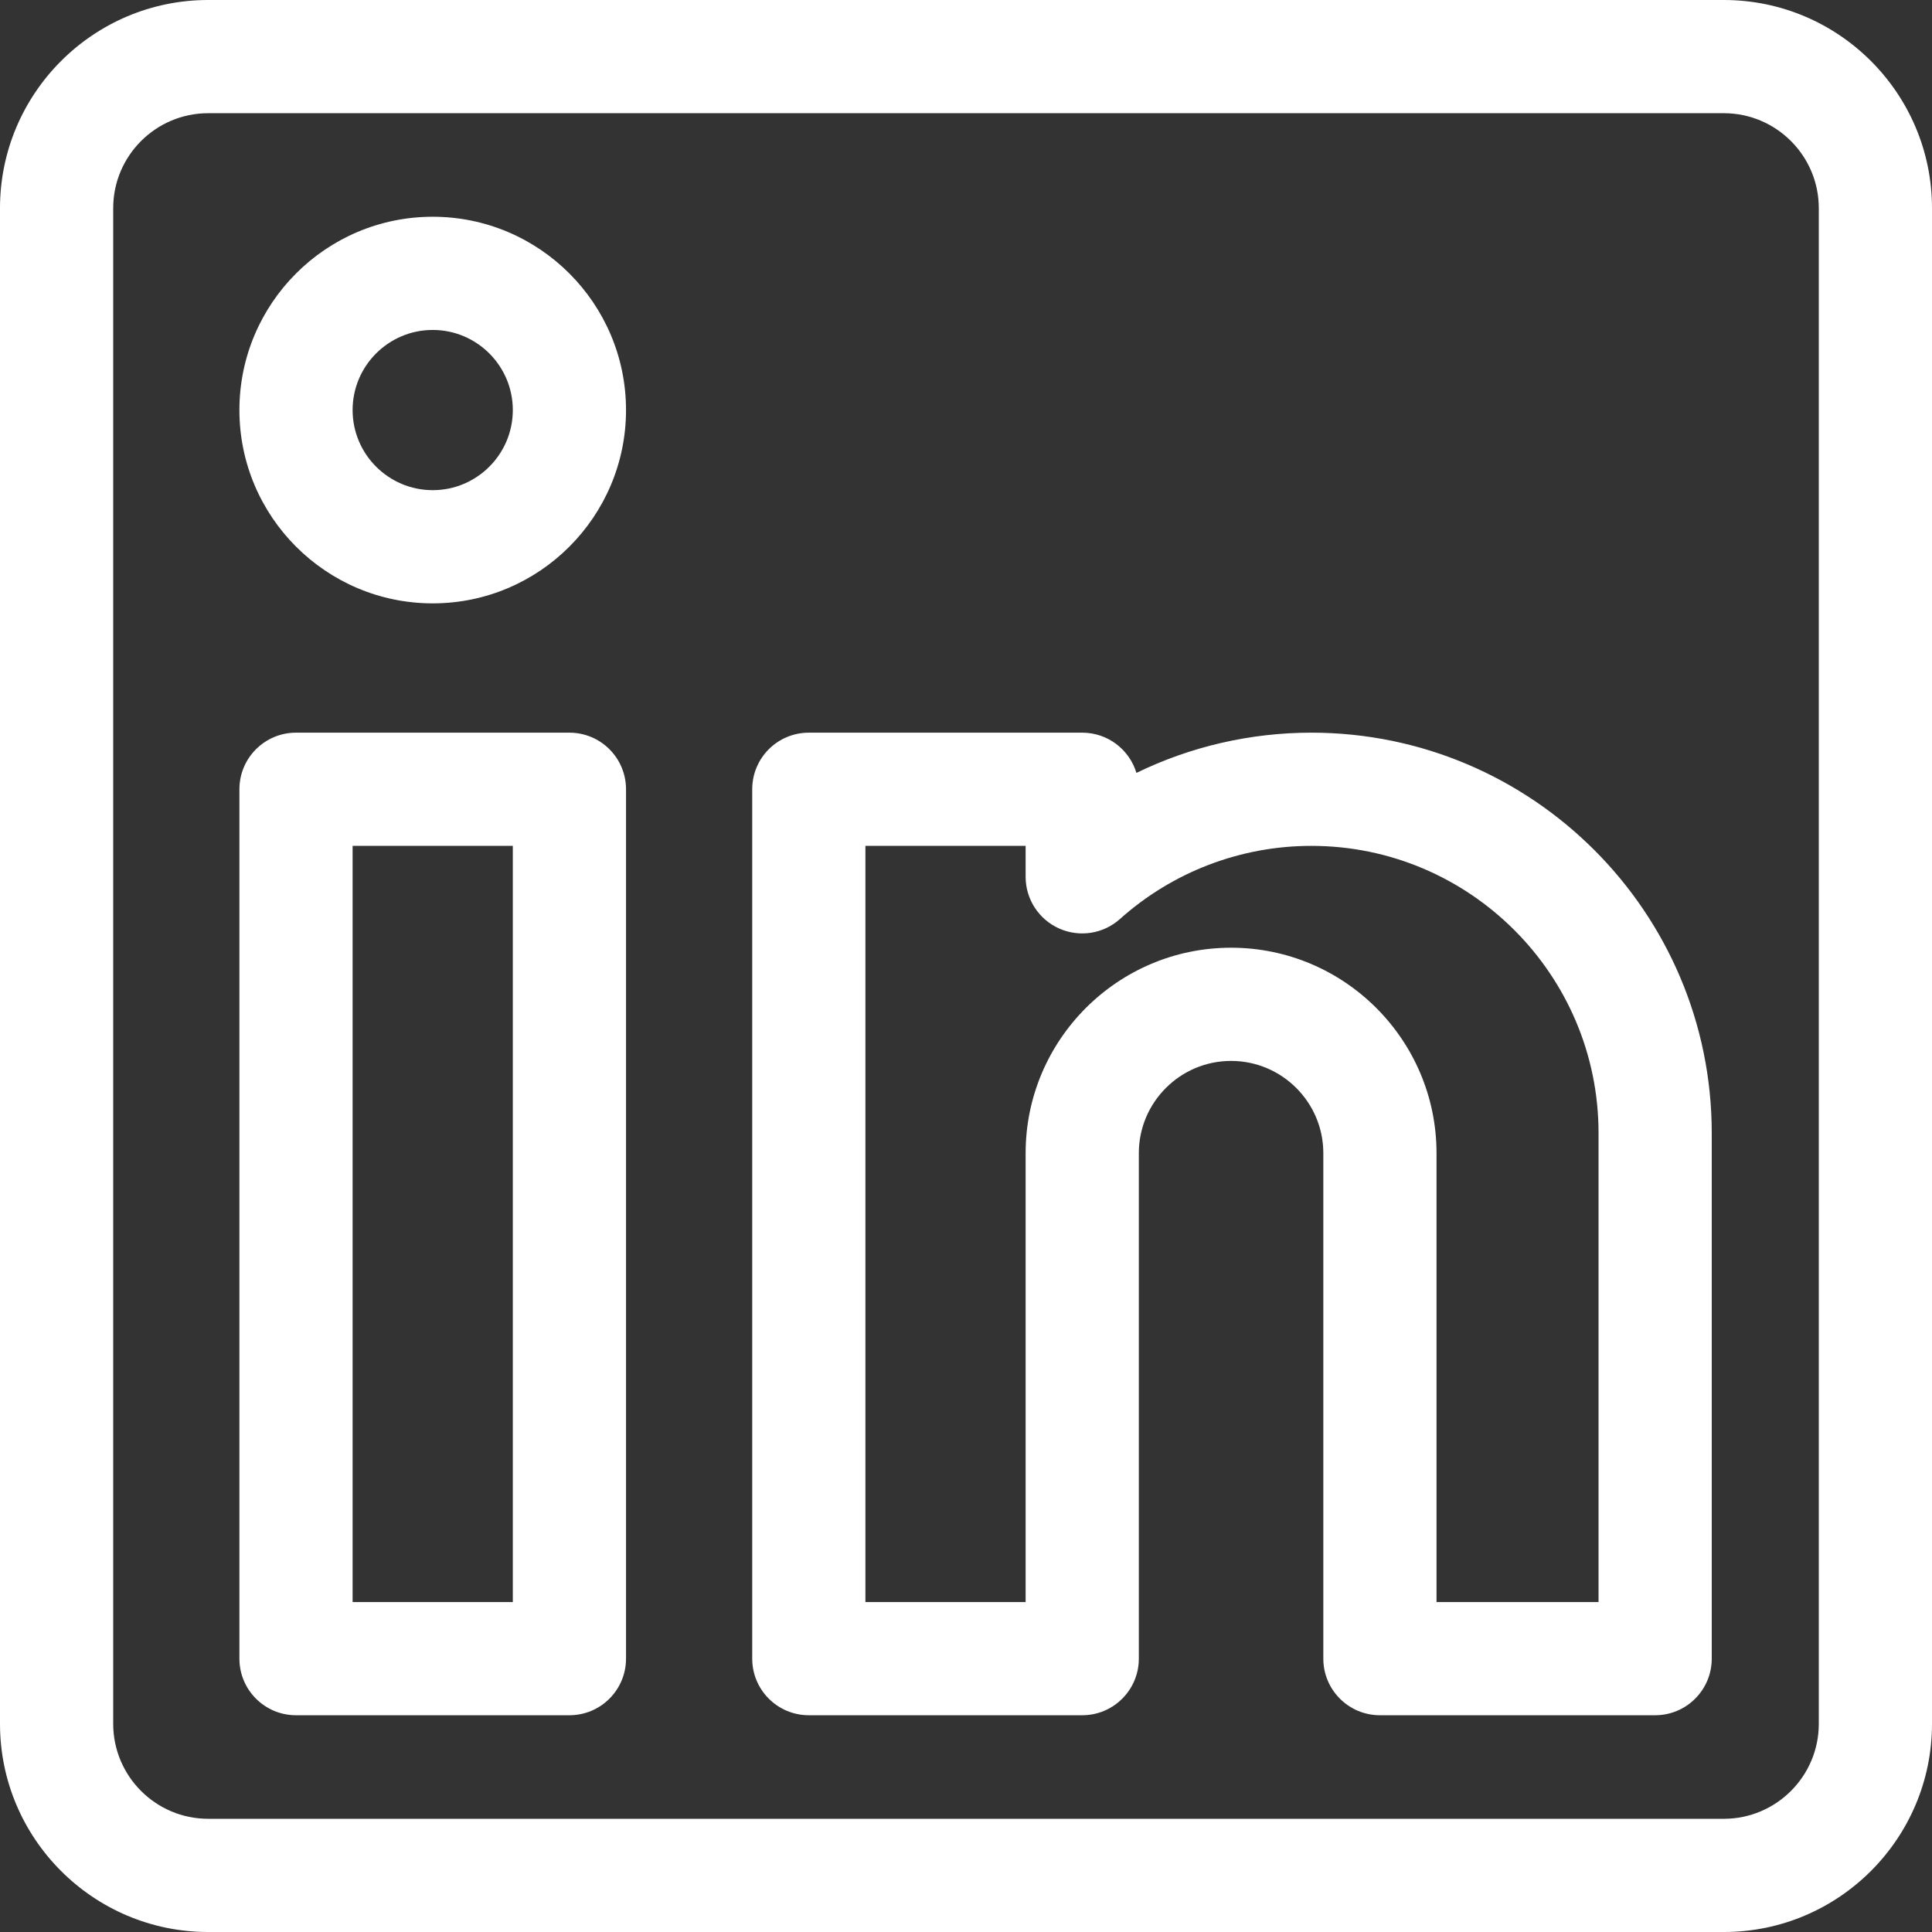 <svg xmlns="http://www.w3.org/2000/svg" xmlns:xlink="http://www.w3.org/1999/xlink" xmlns:svgjs="http://svgjs.dev/svgjs" id="Layer_1" height="300" viewBox="0 0 512 512" width="300"><rect x="0" y="0" width="512" height="512" fill="#333333" stroke="none"/><g width="100%" height="100%" transform="matrix(1,0,0,1,0,0)"><g><path d="m456.834 0h-401.668c-30.418 0-55.166 24.748-55.166 55.166v401.667c0 30.419 24.748 55.167 55.166 55.167h401.668c30.419 0 55.166-24.748 55.166-55.167v-401.667c0-30.418-24.747-55.166-55.166-55.166zm25.166 456.833c0 13.877-11.289 25.167-25.166 25.167h-401.668c-13.876 0-25.166-11.29-25.166-25.167v-401.667c0-13.876 11.29-25.166 25.166-25.166h401.668c13.877 0 25.166 11.29 25.166 25.166z" fill="#ffffff" fill-opacity="1" data-original-color="#000000ff" stroke="none" stroke-opacity="1"></path><path d="m150.902 194.165h-72.457c-8.284 0-15 6.716-15 15v230.394c0 8.284 6.716 15 15 15h72.457c8.284 0 15-6.716 15-15v-230.394c0-8.284-6.715-15-15-15zm-15 230.394h-42.457v-200.394h42.457z" fill="#ffffff" fill-opacity="1" data-original-color="#000000ff" stroke="none" stroke-opacity="1"></path><path d="m347.522 194.165c-16.212 0-32.033 3.694-46.358 10.659-1.861-6.168-7.587-10.659-14.362-10.659h-72.458c-8.284 0-15 6.716-15 15v230.394c0 8.284 6.716 15 15 15h72.458c8.284 0 15-6.716 15-15v-133.956c0-13.481 10.966-24.448 24.445-24.448 13.48 0 24.447 10.967 24.447 24.448v133.956c0 8.284 6.716 15 15 15h72.936c8.284 0 15-6.716 15-15v-139.288c-.001-58.507-47.6-106.106-106.108-106.106zm76.107 230.394h-42.936v-118.956c0-30.023-24.425-54.448-54.447-54.448-30.021 0-54.445 24.425-54.445 54.448v118.956h-42.458v-200.394h42.458v8.202c0 5.916 3.478 11.279 8.878 13.694 5.4 2.414 11.716 1.429 16.125-2.516 13.966-12.497 31.978-19.38 50.718-19.38 41.966 0 76.107 34.141 76.107 76.105z" fill="#ffffff" fill-opacity="1" data-original-color="#000000ff" stroke="none" stroke-opacity="1"></path><path d="m114.674 57.441c-28.248 0-51.229 22.981-51.229 51.229s22.981 51.229 51.229 51.229 51.229-22.981 51.229-51.229-22.982-51.229-51.229-51.229zm0 72.457c-11.706 0-21.229-9.523-21.229-21.229s9.523-21.229 21.229-21.229 21.229 9.523 21.229 21.229-9.524 21.229-21.229 21.229z" fill="#ffffff" fill-opacity="1" data-original-color="#000000ff" stroke="none" stroke-opacity="1"></path></g></g></svg>